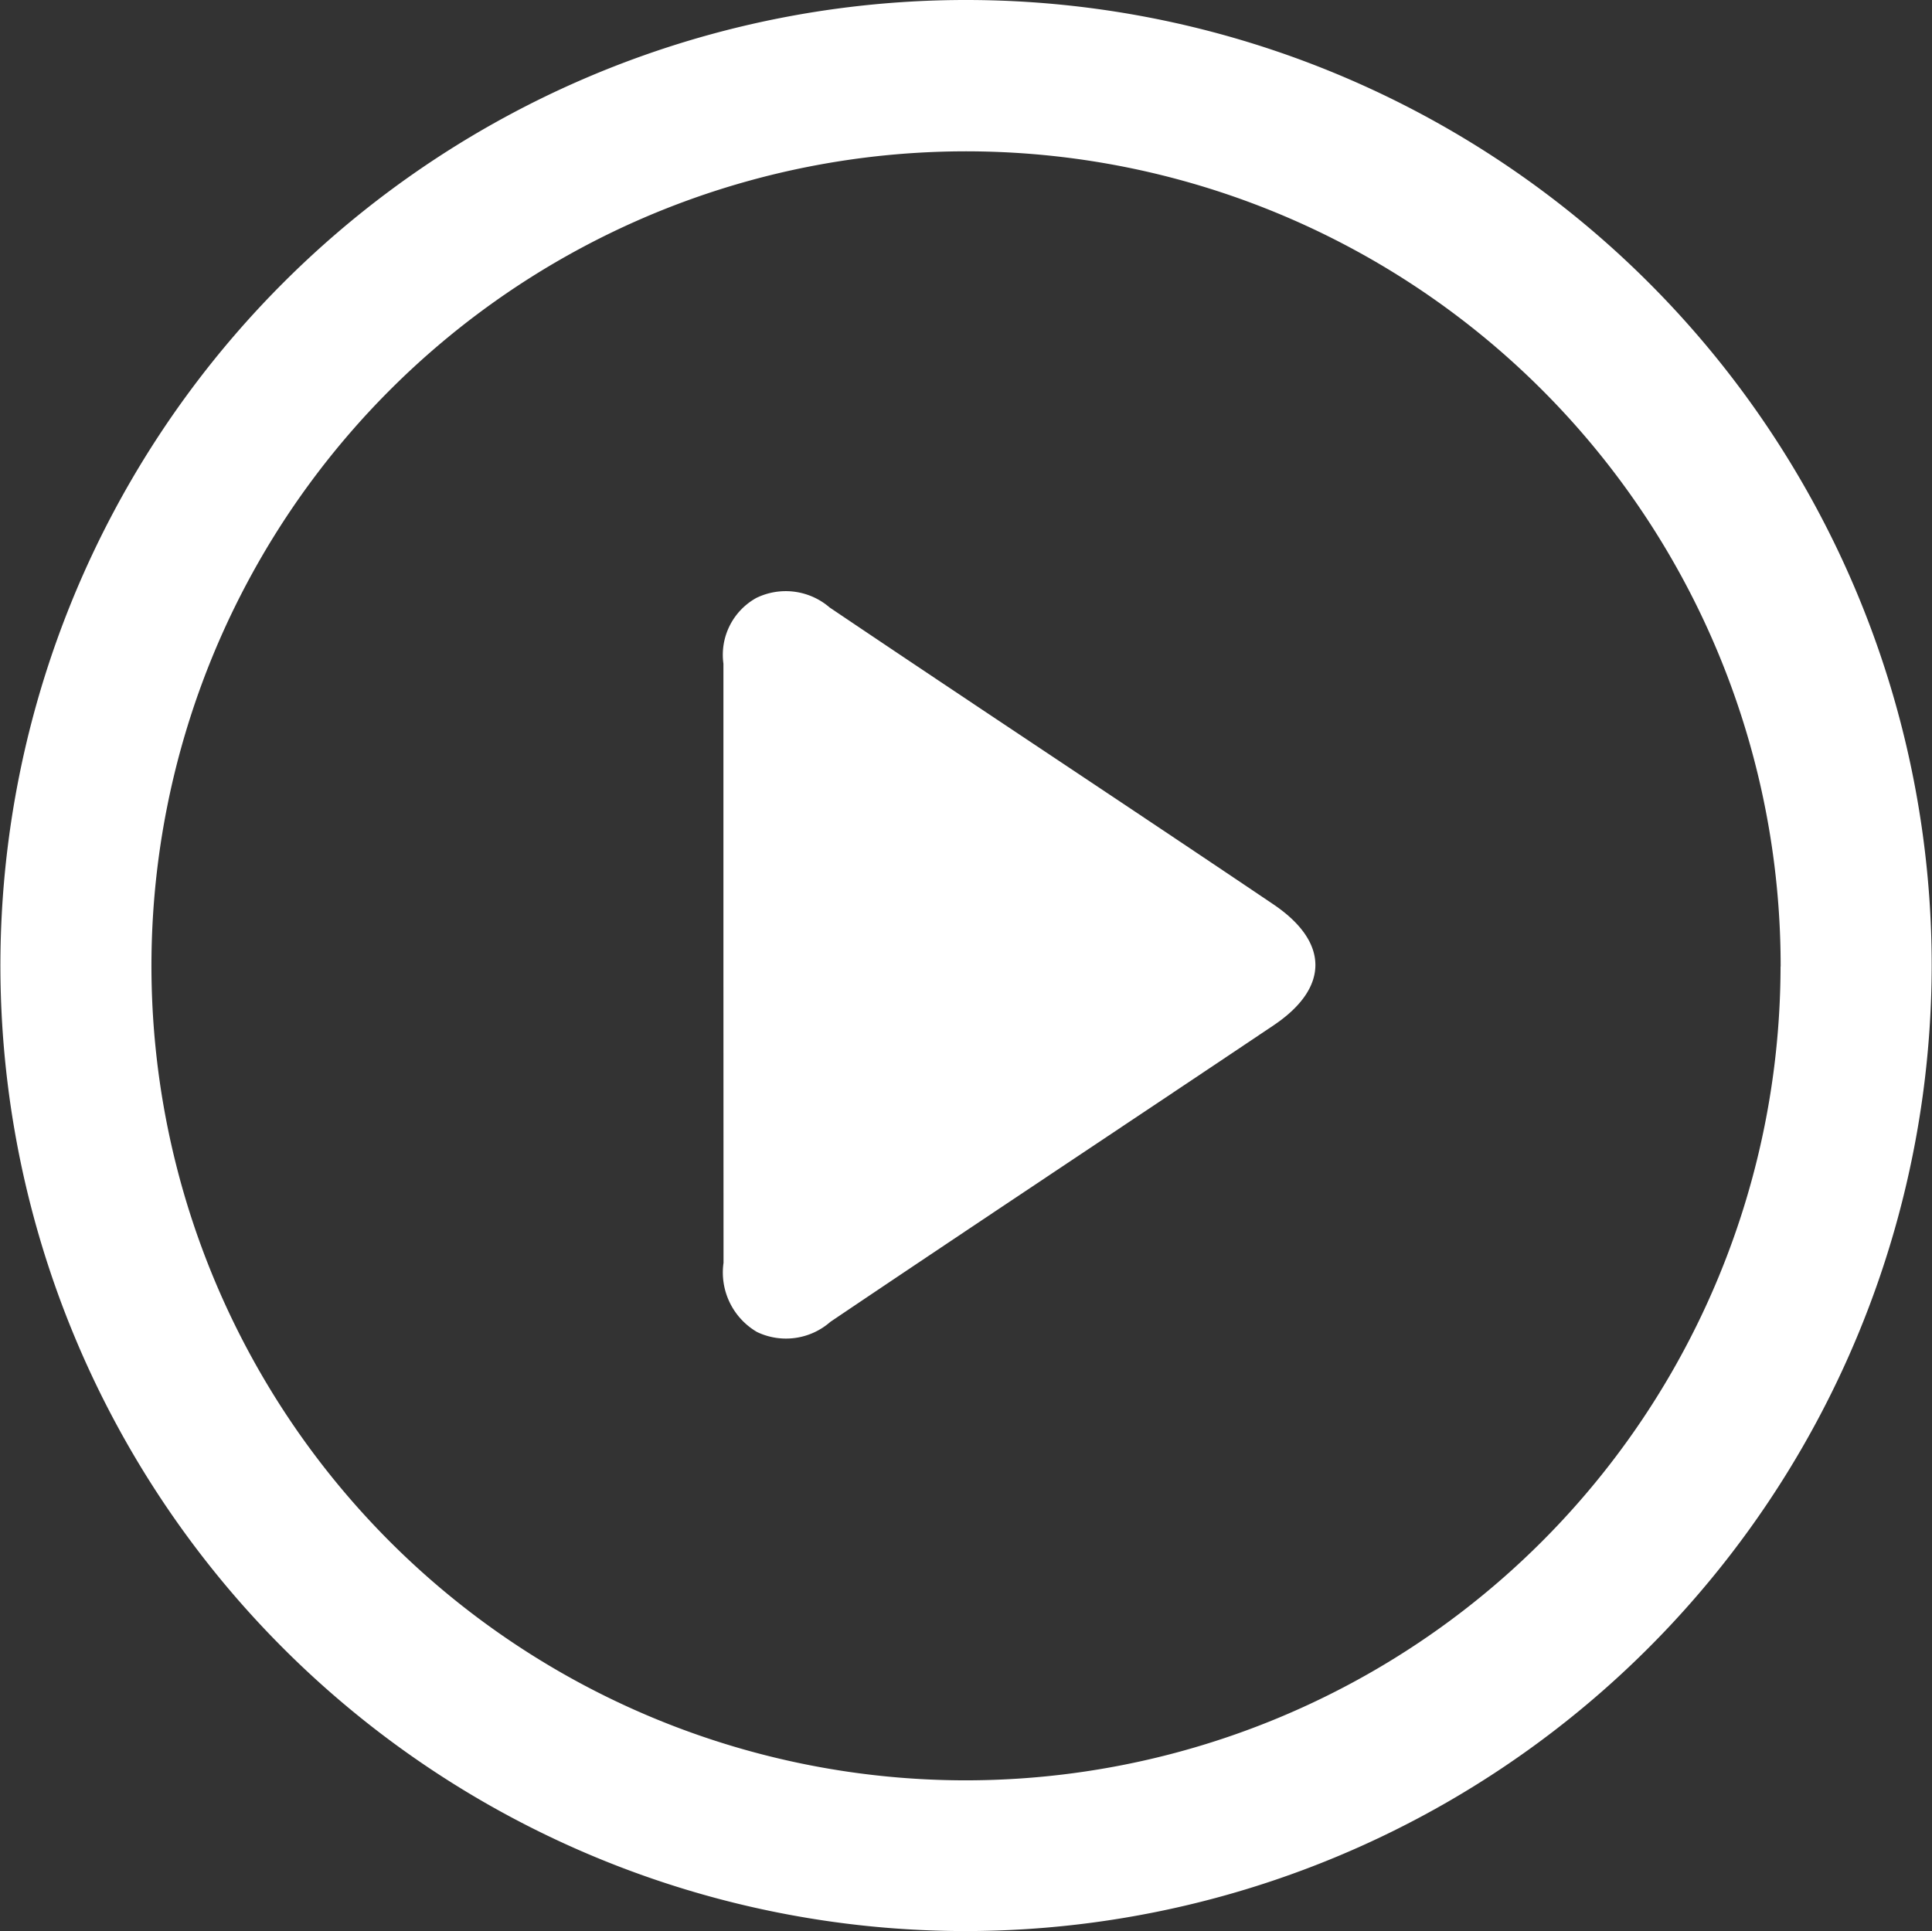 <?xml version="1.0" encoding="utf-8" ?><svg height="19" viewBox="0 0 19.007 19" width="19.007" xmlns="http://www.w3.org/2000/svg"><rect x="0" y="0" width="19.007" height="19" fill="#333333" stroke="none"/><g fill="#fff" transform="translate(-28.496 -25.1)"><path d="m38 44.1a9.5 9.5 0 1 1 9.5-9.483 9.512 9.512 0 0 1 -9.5 9.483zm8.014-9.49a8.014 8.014 0 1 0 -8.014 8.007 8.019 8.019 0 0 0 8.013-8.007z"/><path d="m134.1 115.039v-2.966a.64.64 0 0 1 .324-.647.661.661 0 0 1 .721.094c1.449.977 2.912 1.941 4.361 2.918.553.371.559.822.007 1.193-1.456.977-2.912 1.941-4.361 2.918a.661.661 0 0 1 -.721.1.678.678 0 0 1 -.33-.681z" transform="translate(-98.487 -80.443)"/></g></svg>